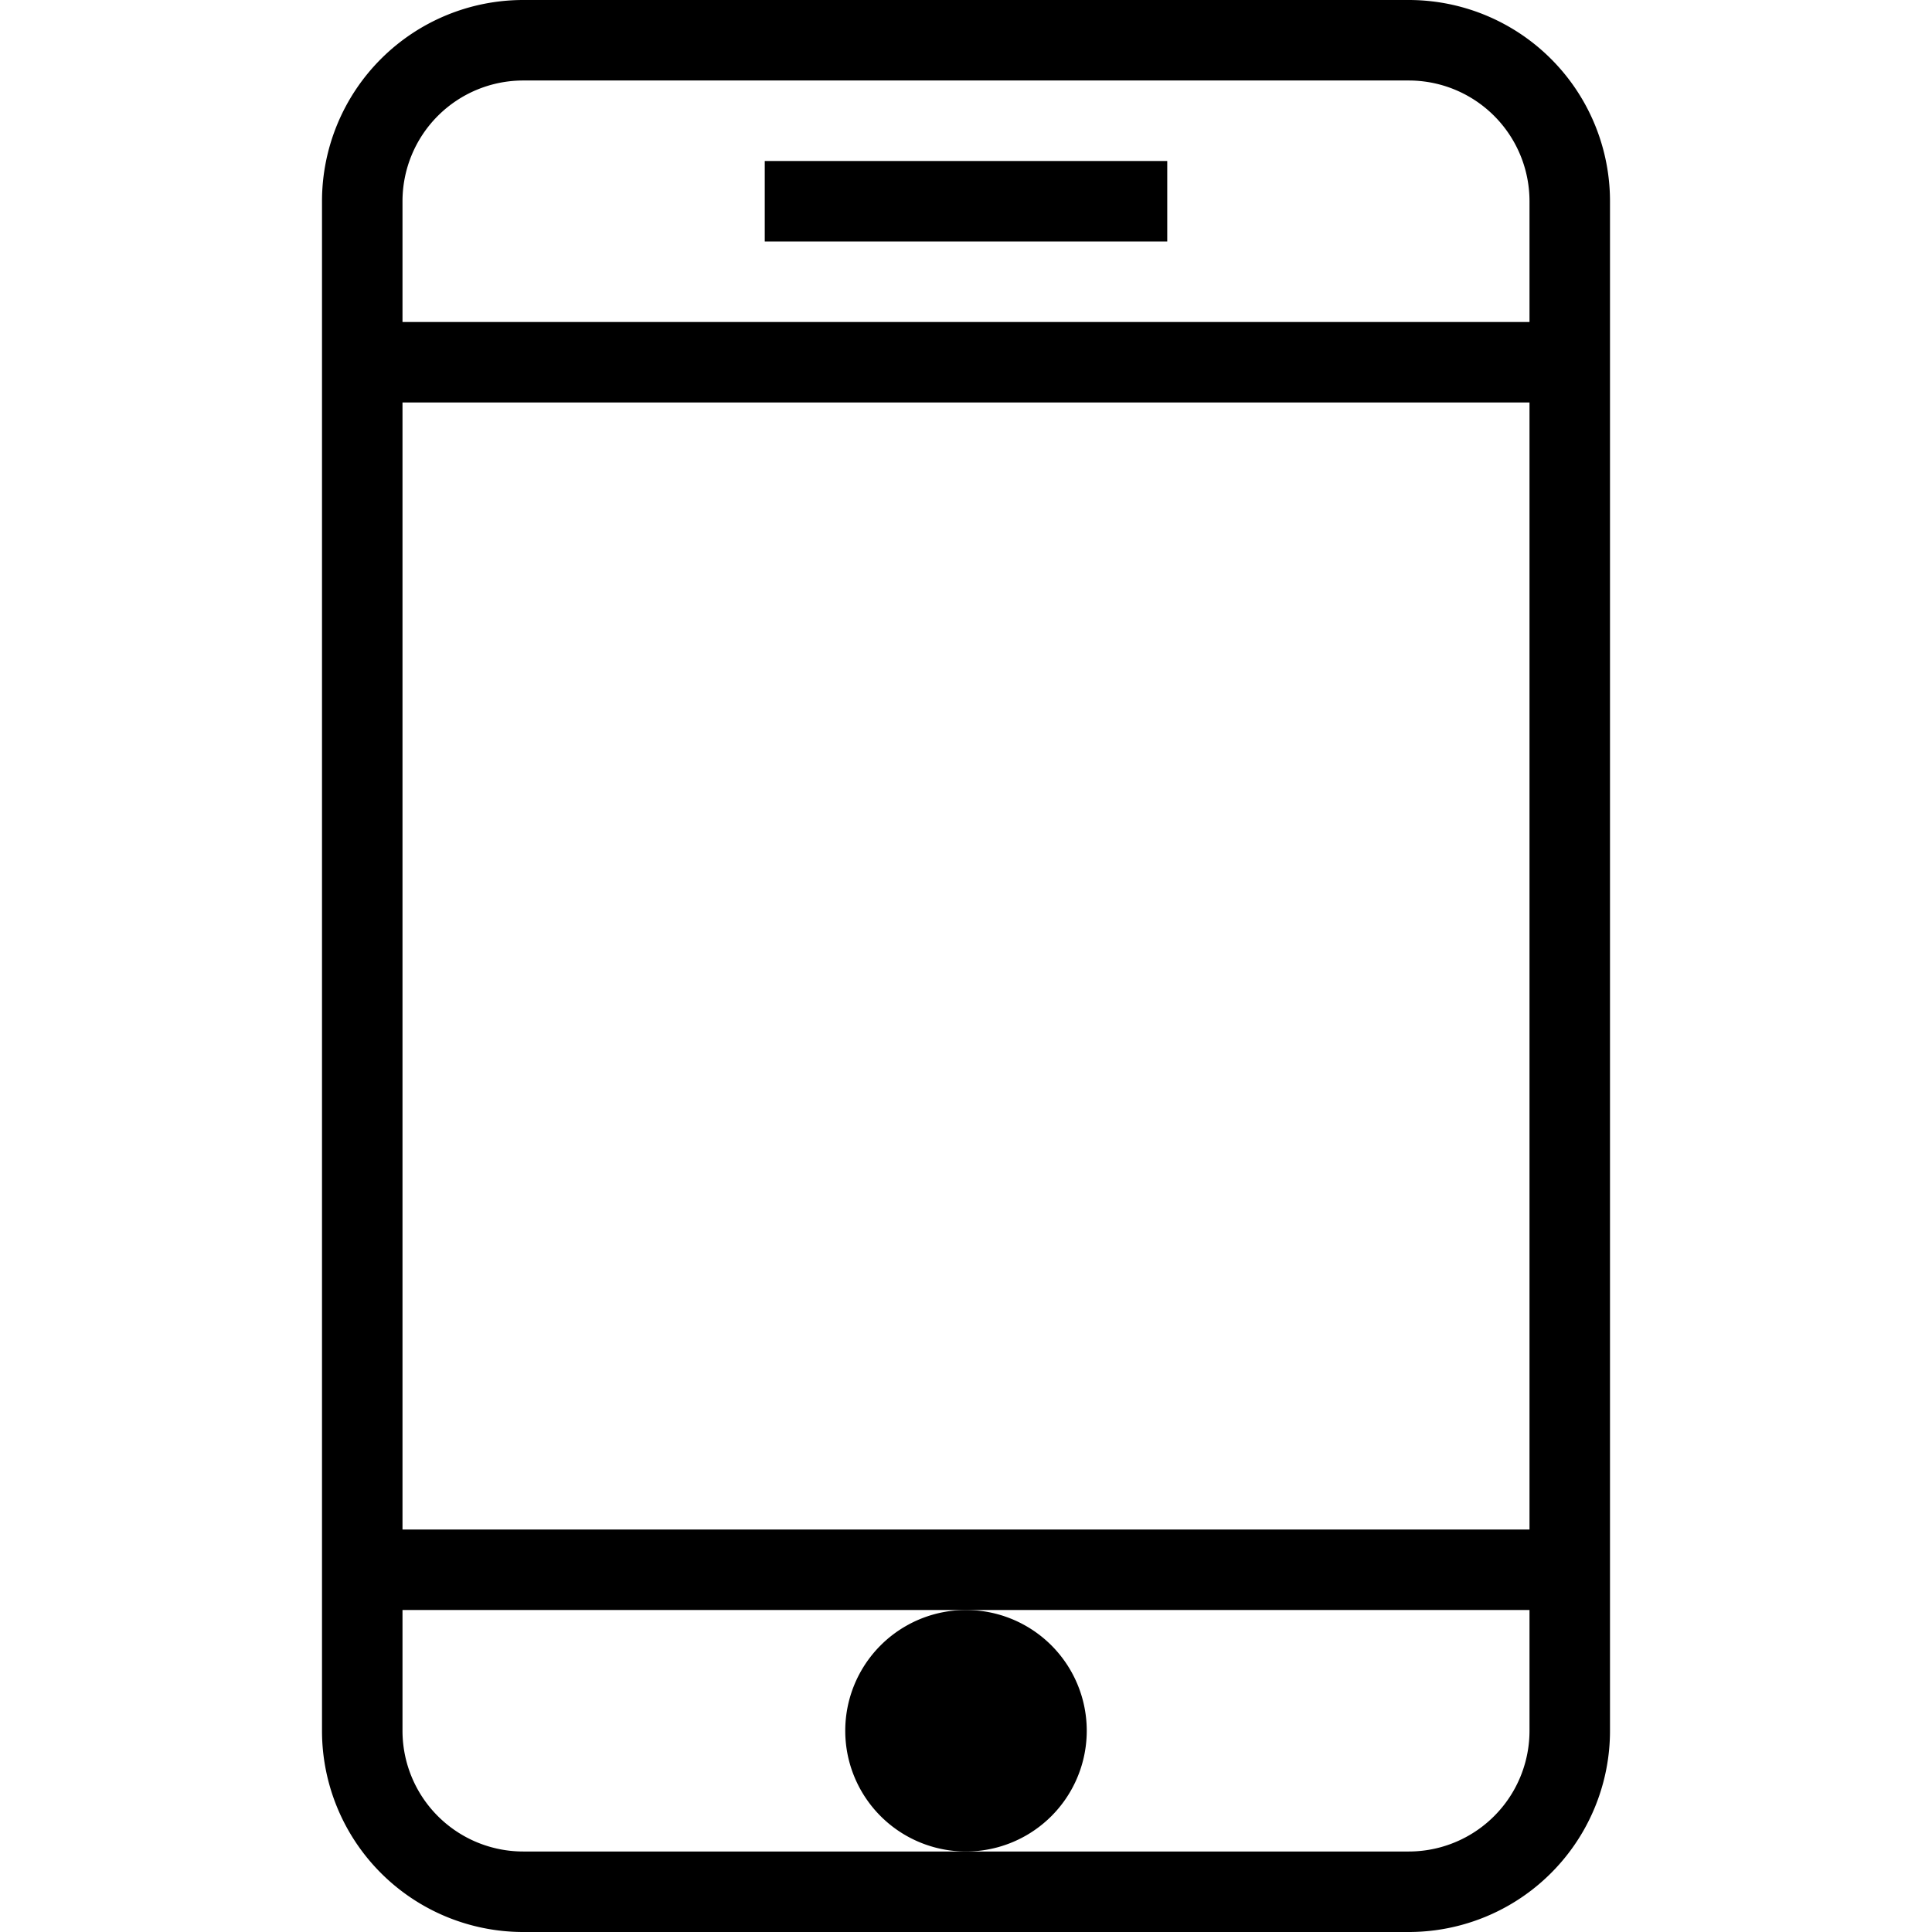 <svg xmlns="http://www.w3.org/2000/svg" viewBox="0 0 48 48" style="stroke: #000000;"><g stroke-width="2" fill="none" fill-rule="evenodd"><path d="M39 43a4 4 0 0 1-4 4H13a4 4 0 0 1-4-4V5a4 4 0 0 1 4-4h22a4 4 0 0 1 4 4v38zm0-34H9m30 30H9"></path><path d="M24 41a2 2 0 1 0 0 4 2 2 0 0 0 0-4" fill="#000000"></path><path d="M19 5h10"></path></g></svg>
